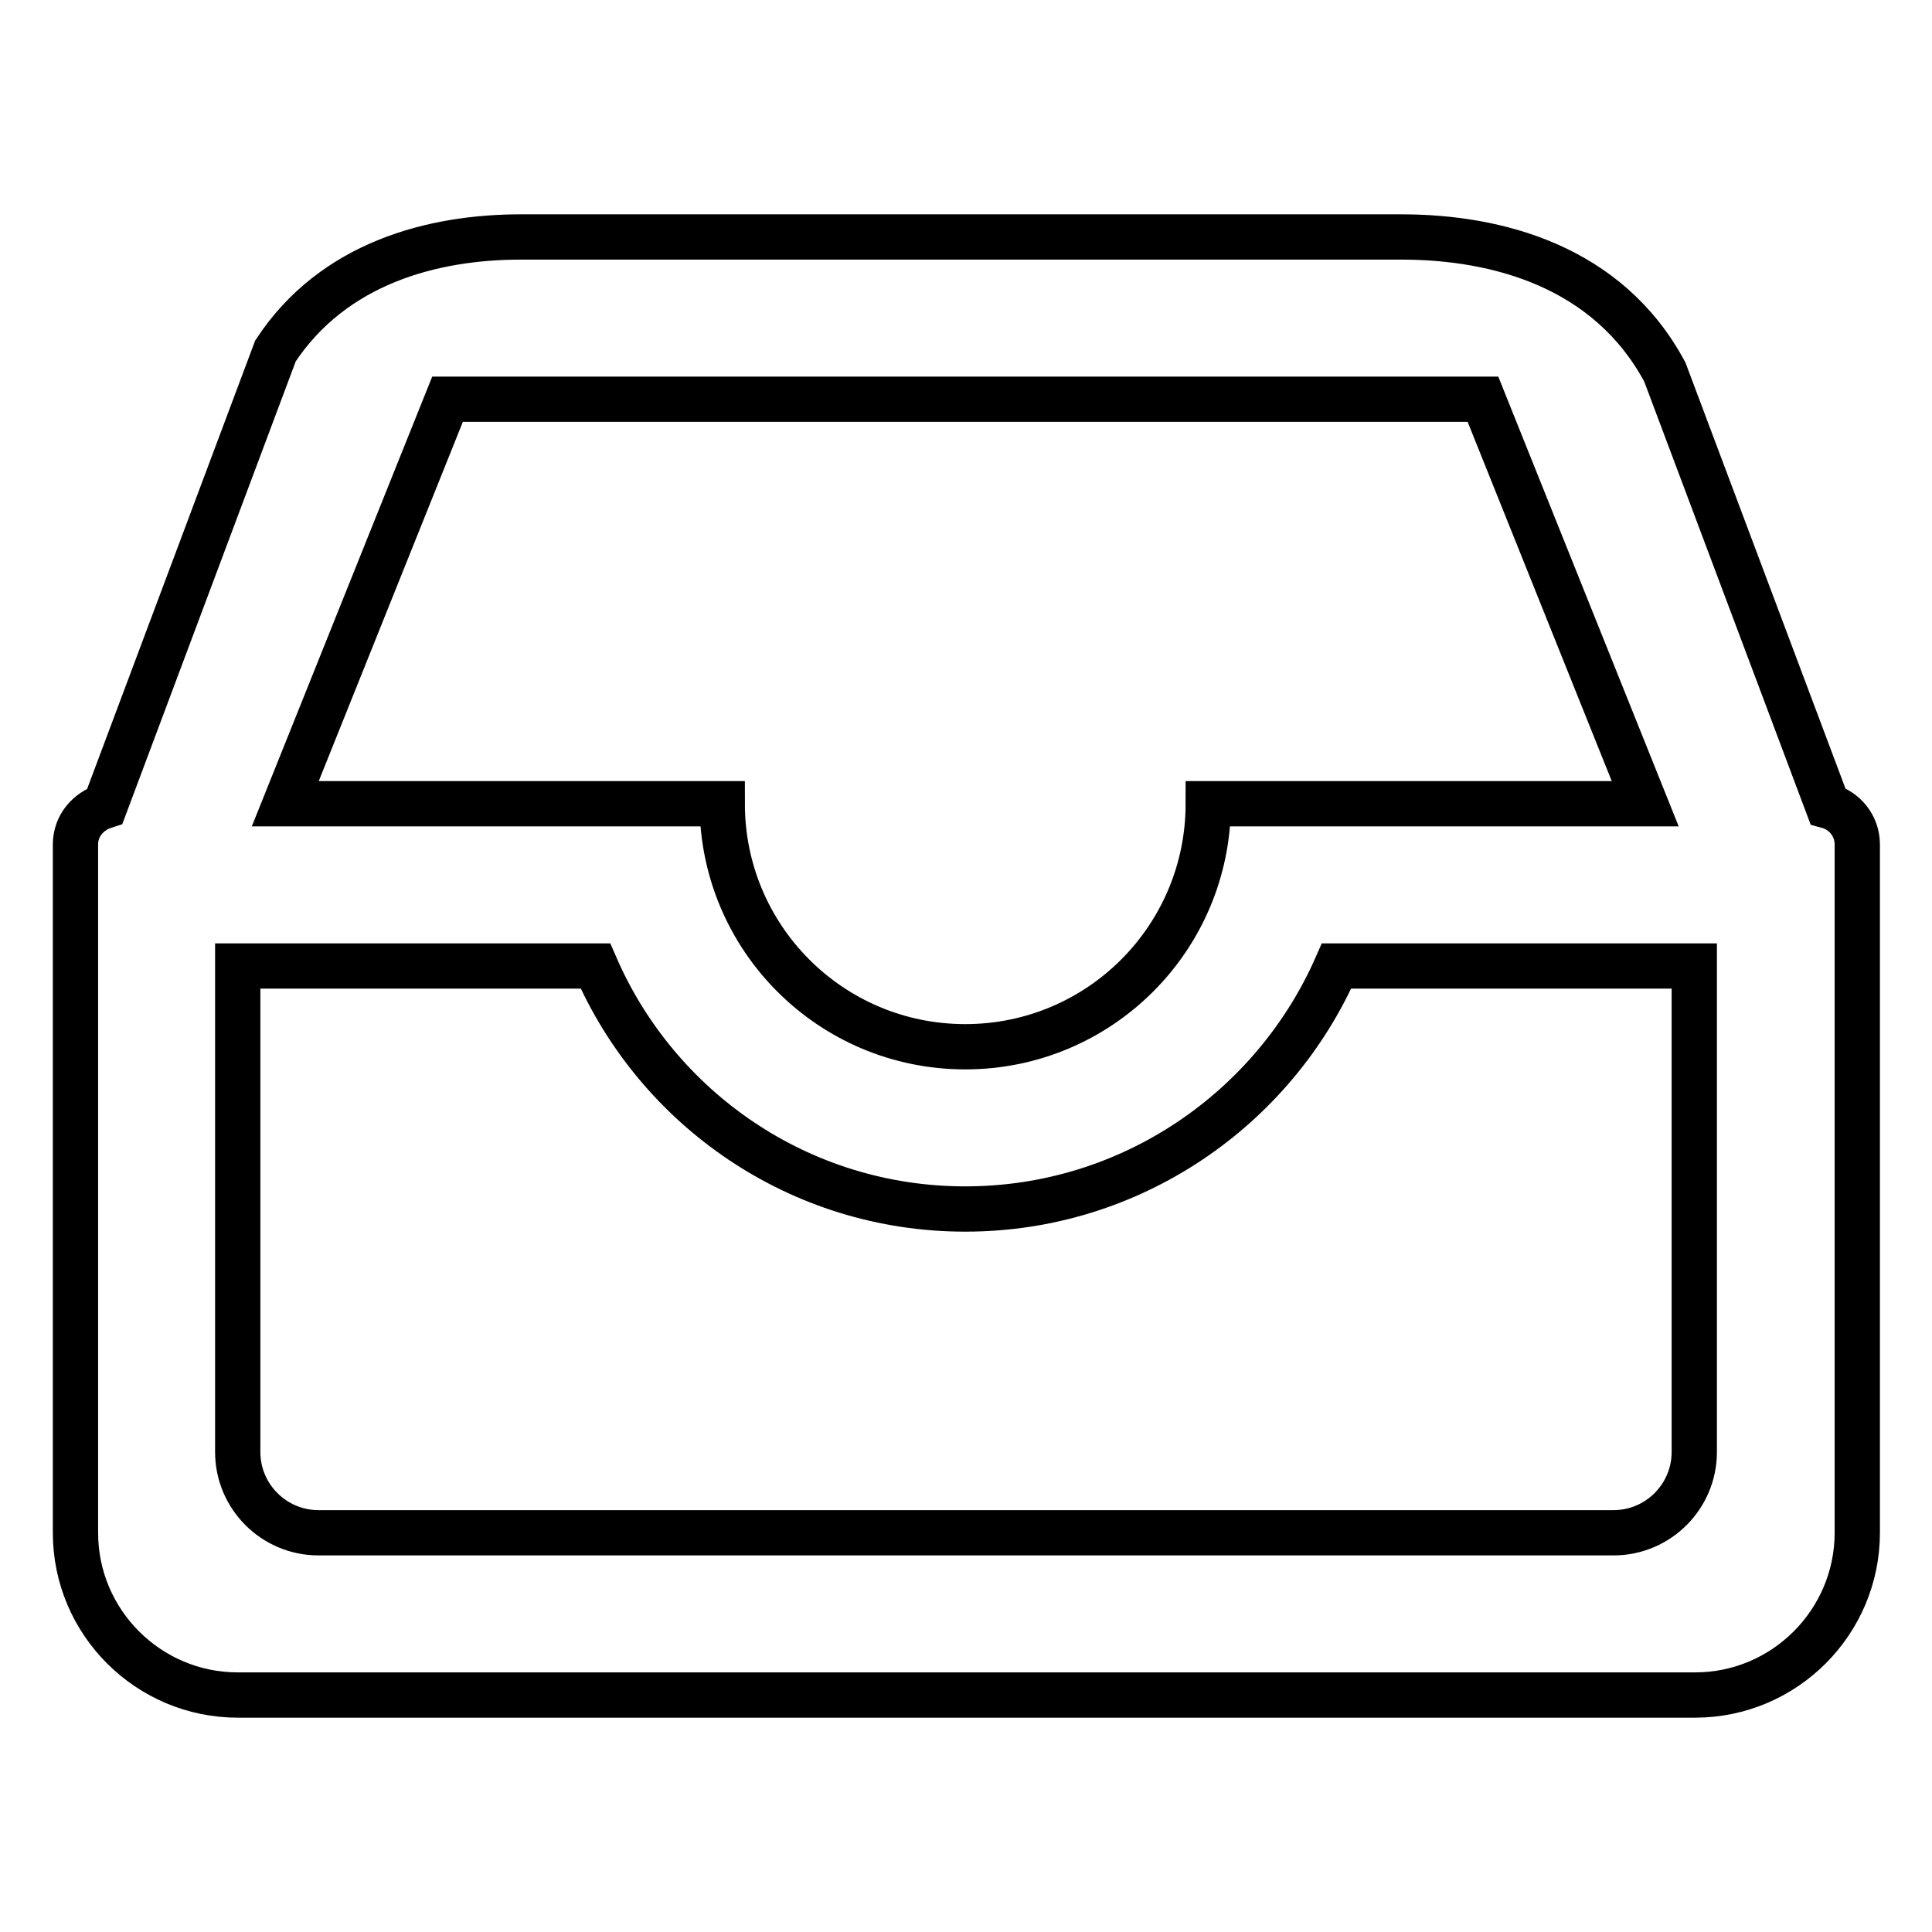 <?xml version="1.0" encoding="utf-8"?>
<!-- Svg Vector Icons : http://www.onlinewebfonts.com/icon -->
<!DOCTYPE svg PUBLIC "-//W3C//DTD SVG 1.1//EN" "http://www.w3.org/Graphics/SVG/1.1/DTD/svg11.dtd">
<svg version="1.1" xmlns="http://www.w3.org/2000/svg" xmlns:xlink="http://www.w3.org/1999/xlink" x="0px" y="0px" viewBox="0 0 256 256" enable-background="new 0 0 256 256" xml:space="preserve">
<g><g><path stroke-width="6" fill-opacity="0" stroke="#000000"  d="M174.7,31.4h11c12.7,0,27.4,3.9,34.9,17.9l21.6,57.5c2.2,0.6,3.9,2.6,3.9,5.1v91.2c0,11.8-9.6,21.5-21.5,21.5H31.5c-11.8,0-21.5-9.6-21.5-21.5v-91.2c0-2.5,1.7-4.4,3.9-5.1l22.6-60.3C44.2,34.8,57.4,31.4,69,31.4h10.7l0,0L174.7,31.4L174.7,31.4z M31.5,128v64.4c0,5.9,4.8,10.7,10.7,10.7h171.6c5.9,0,10.7-4.8,10.7-10.7V128h-47.4c-8.3,18.9-27.2,32.2-49.2,32.2S87.1,146.9,78.9,128H31.5z M59.3,52.9l-21.5,53.6h25.7l0,0h32.2c0,17.8,14.4,32.2,32.2,32.2c17.8,0,32.2-14.4,32.2-32.2h32.2l0,0h25.7l-21.5-53.6H59.3z"/></g></g>
</svg>